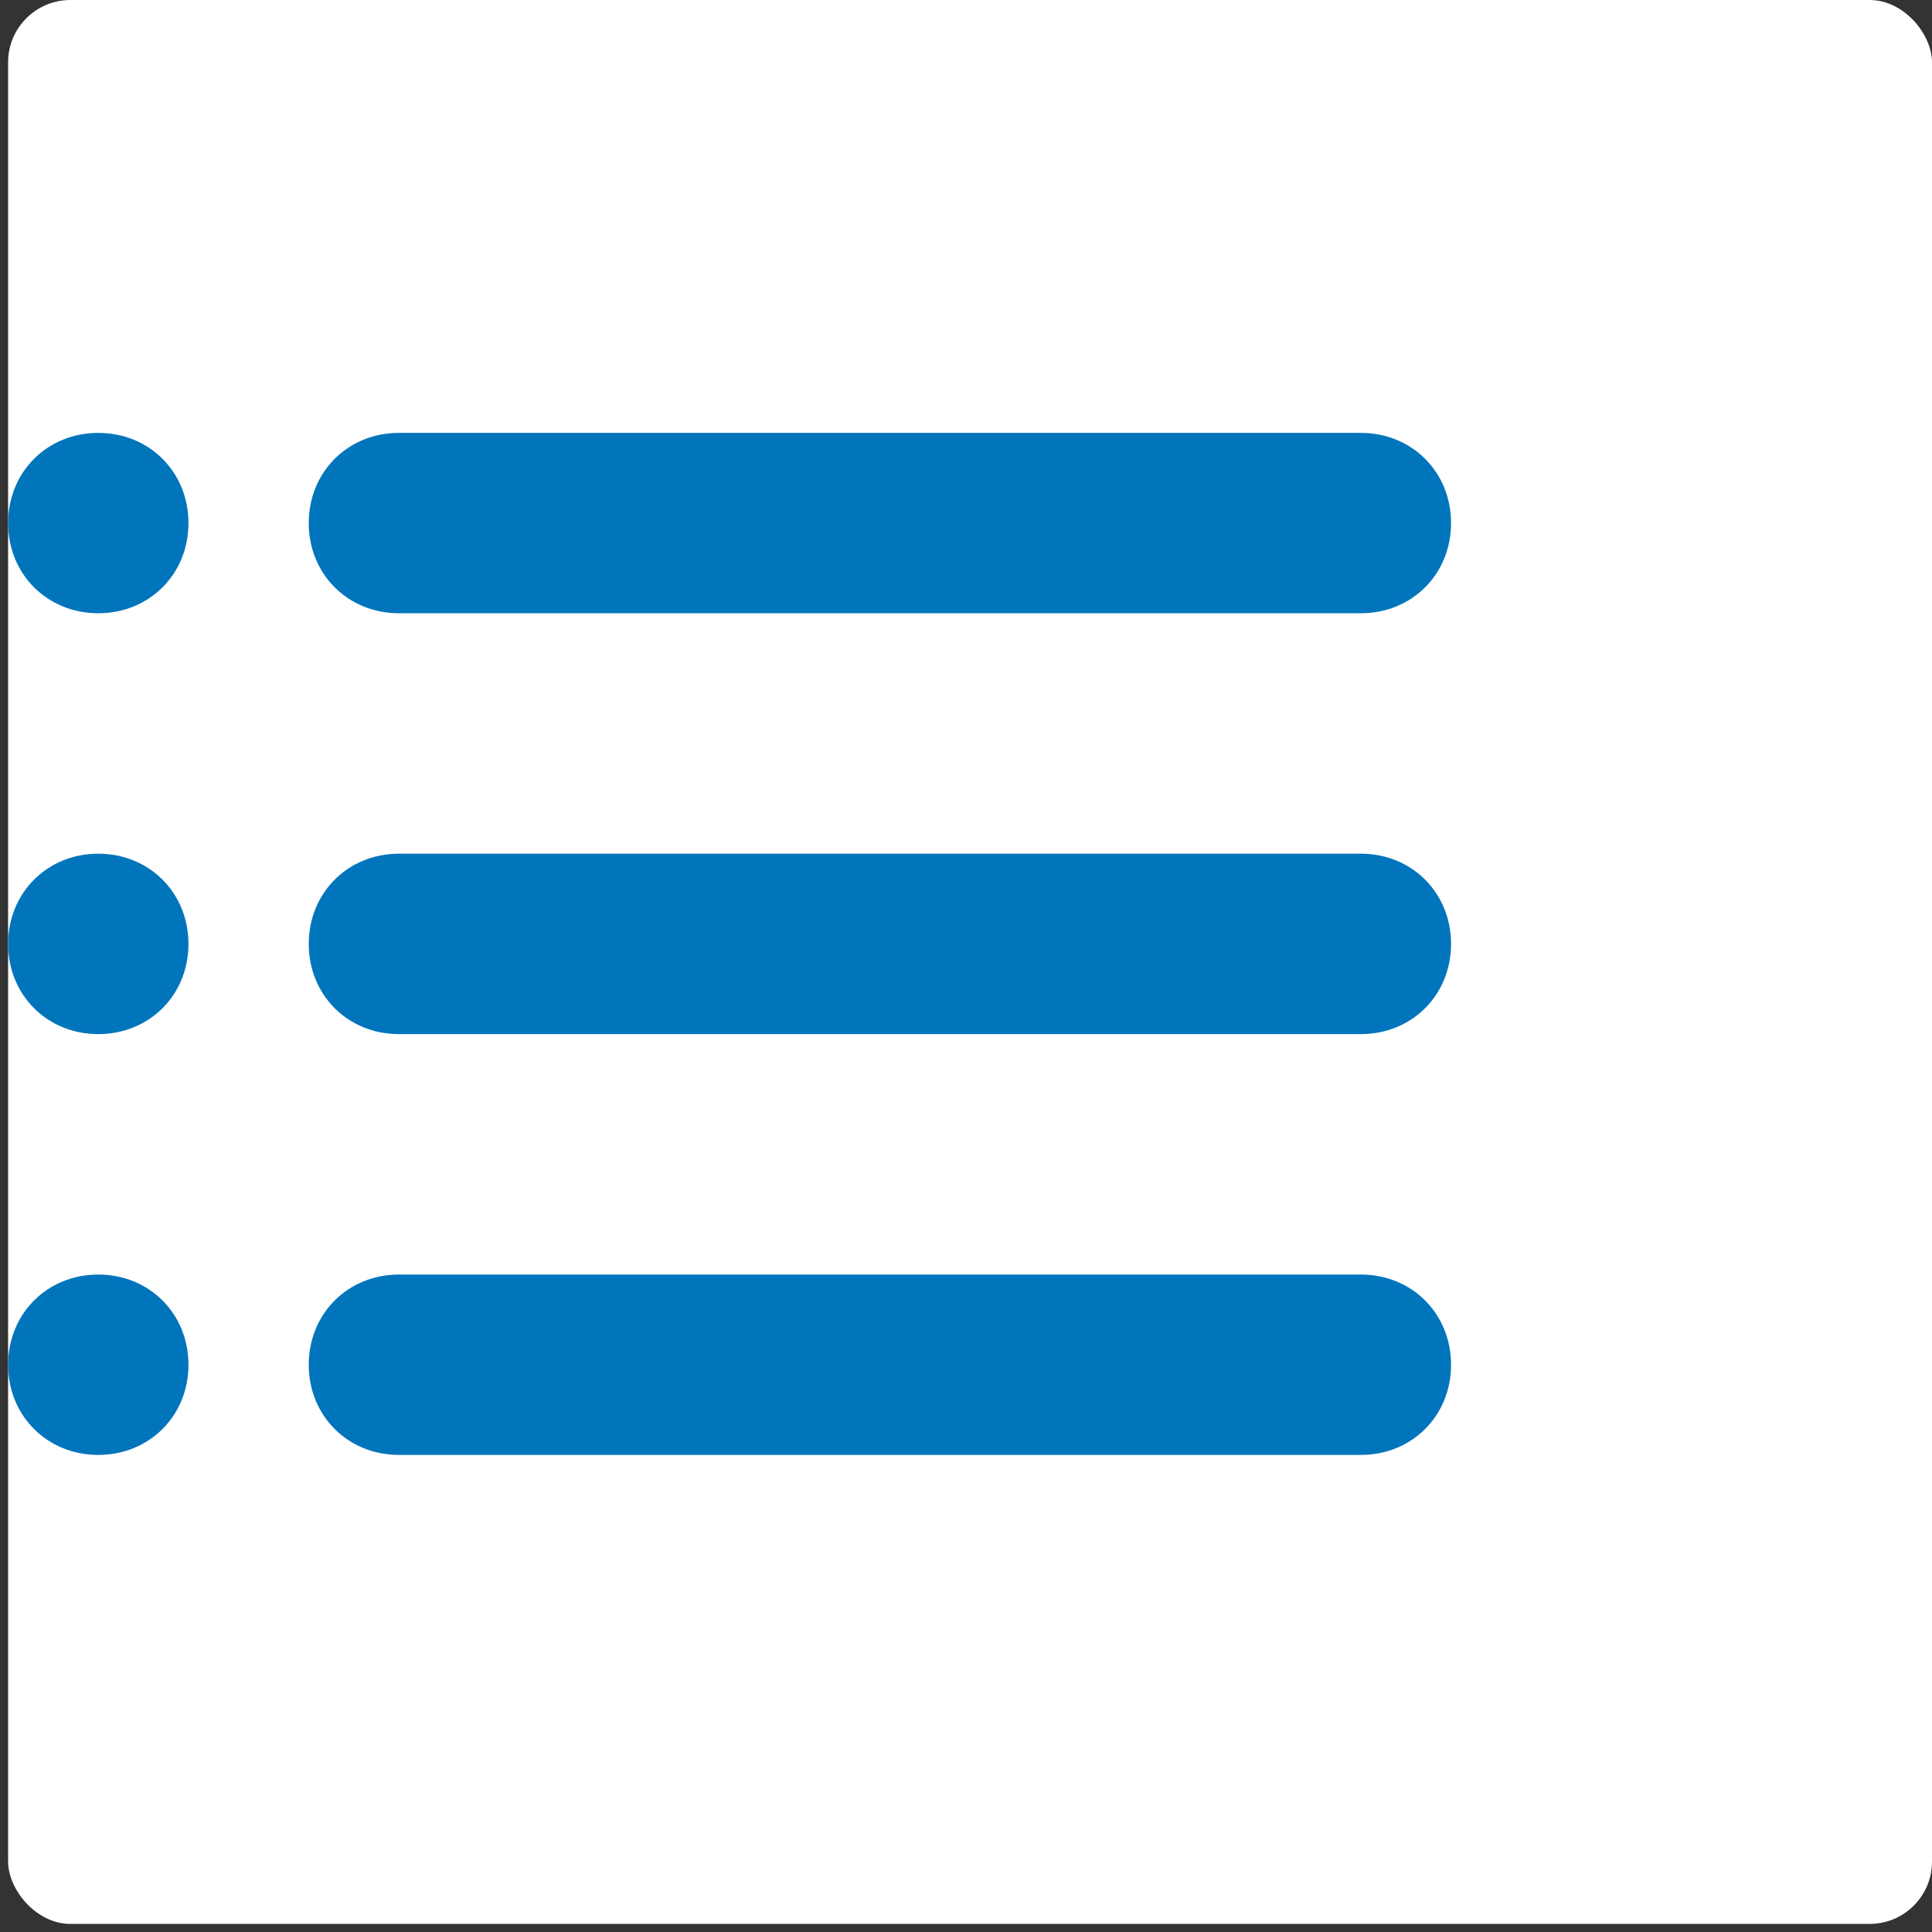 <svg width="31" height="31" viewBox="0 0 31 31" fill="none" xmlns="http://www.w3.org/2000/svg">
<rect x="0" y="0" width="31" height="31" fill="#333333" stroke="none"/>
<rect x="0.13" y="0" width="30.87" height="30.87" rx="1" fill="white"/>
<path d="M21.836 9.84H6.401C5.581 9.84 4.954 9.213 4.954 8.393C4.954 7.573 5.581 6.946 6.401 6.946H21.836C22.656 6.946 23.283 7.573 23.283 8.393C23.283 9.213 22.656 9.84 21.836 9.84ZM21.836 16.593H6.401C5.581 16.593 4.954 15.966 4.954 15.146C4.954 14.326 5.581 13.698 6.401 13.698H21.836C22.656 13.698 23.283 14.326 23.283 15.146C23.283 15.966 22.656 16.593 21.836 16.593ZM21.836 23.345H6.401C5.581 23.345 4.954 22.718 4.954 21.898C4.954 21.078 5.581 20.451 6.401 20.451H21.836C22.656 20.451 23.283 21.078 23.283 21.898C23.283 22.718 22.656 23.345 21.836 23.345ZM3.024 8.393C3.024 9.213 2.397 9.84 1.577 9.84C0.757 9.84 0.13 9.213 0.13 8.393C0.13 7.573 0.757 6.946 1.577 6.946C2.397 6.946 3.024 7.573 3.024 8.393ZM3.024 15.146C3.024 15.966 2.397 16.593 1.577 16.593C0.757 16.593 0.13 15.966 0.13 15.146C0.13 14.326 0.757 13.698 1.577 13.698C2.397 13.698 3.024 14.326 3.024 15.146ZM3.024 21.898C3.024 22.718 2.397 23.345 1.577 23.345C0.757 23.345 0.13 22.718 0.13 21.898C0.13 21.078 0.757 20.451 1.577 20.451C2.397 20.451 3.024 21.078 3.024 21.898Z" fill="#0075BC"/>
</svg>
